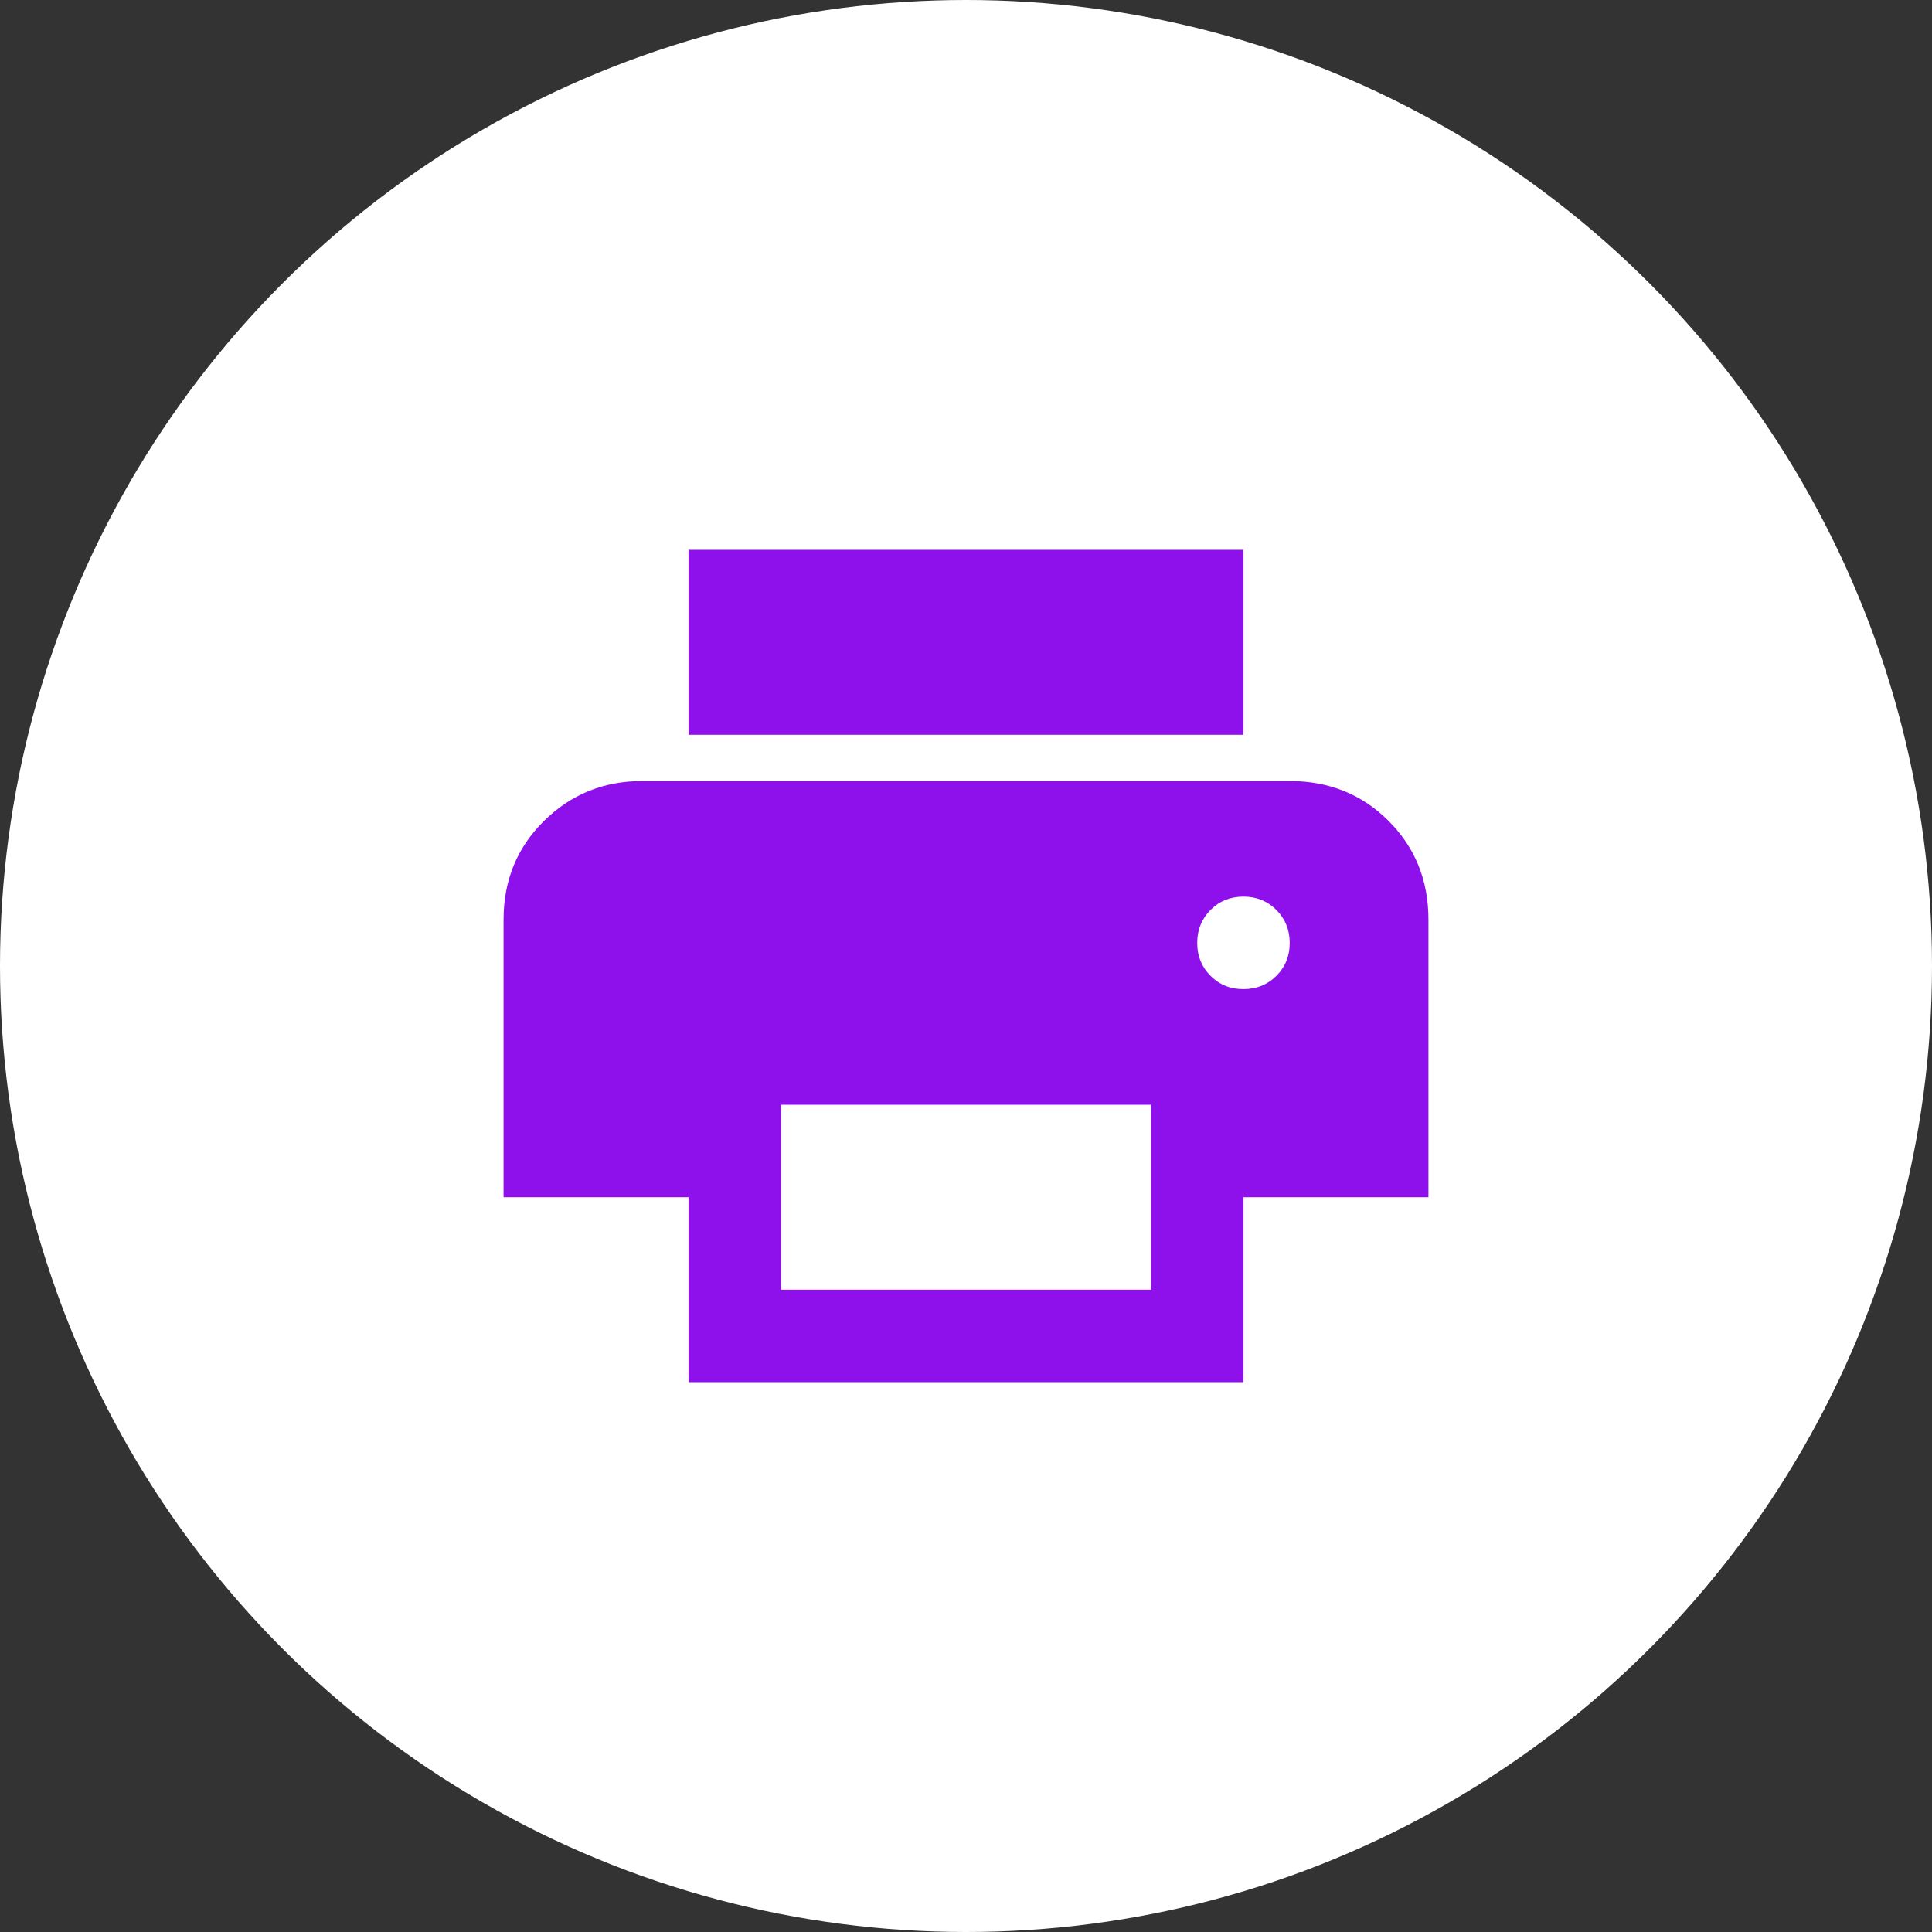 <?xml version="1.0" encoding="UTF-8"?> <svg xmlns="http://www.w3.org/2000/svg" width="282" height="282" viewBox="0 0 282 282" fill="none"><rect x="0" y="0" width="282" height="282" fill="#333333" stroke="none"/><circle cx="141" cy="141" r="141" fill="white"></circle><path d="M181.5 107.25H100.5V80.25H181.5V107.25ZM181.5 144.375C183.412 144.375 185.017 143.727 186.313 142.431C187.609 141.135 188.254 139.533 188.25 137.625C188.246 135.717 187.597 134.115 186.306 132.819C185.014 131.523 183.412 130.875 181.5 130.875C179.588 130.875 177.986 131.523 176.694 132.819C175.403 134.115 174.754 135.717 174.75 137.625C174.746 139.533 175.394 141.137 176.694 142.438C177.995 143.738 179.596 144.384 181.5 144.375ZM168 188.25V161.25H114V188.25H168ZM181.5 201.75H100.5V174.75H73.5V134.25C73.5 128.512 75.469 123.704 79.406 119.825C83.344 115.946 88.125 114.004 93.75 114H188.25C193.988 114 198.798 115.942 202.682 119.825C206.565 123.709 208.504 128.517 208.5 134.25V174.75H181.5V201.75Z" fill="#8E10EB"></path></svg> 